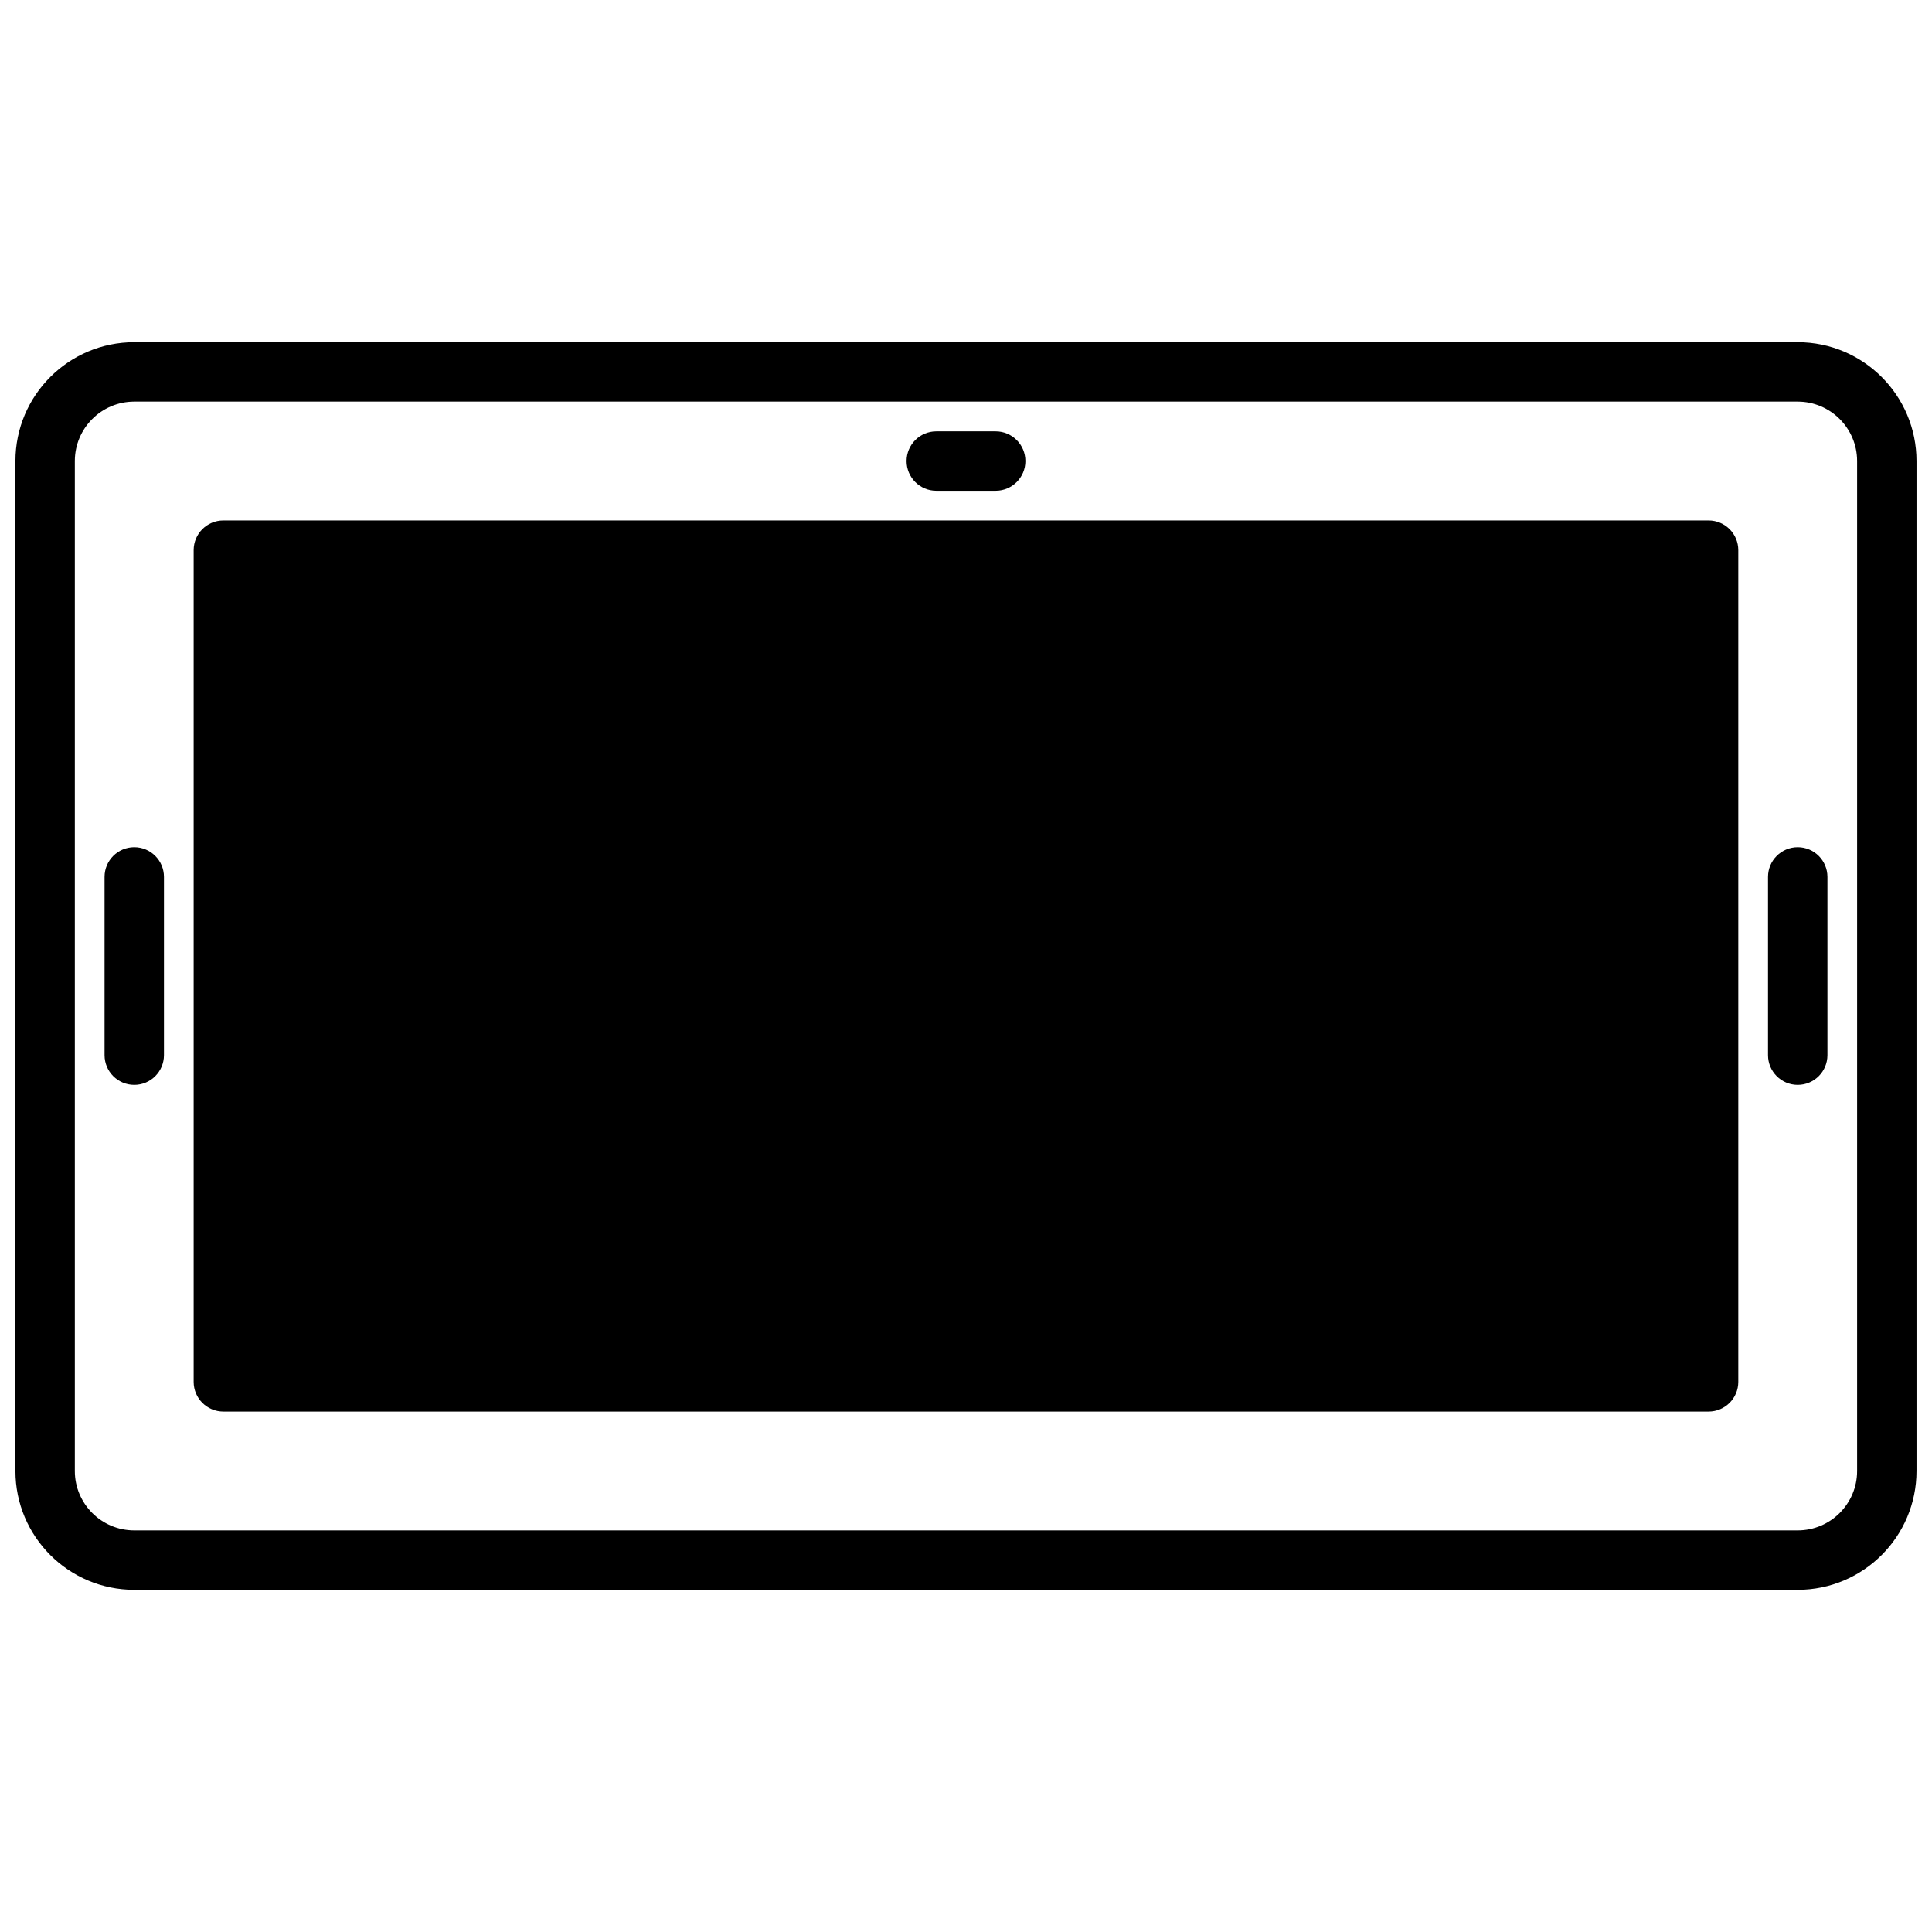 <?xml version="1.0" encoding="UTF-8"?>
<!-- Uploaded to: SVG Repo, www.svgrepo.com, Generator: SVG Repo Mixer Tools -->
<svg width="800px" height="800px" version="1.1" viewBox="144 144 512 512" xmlns="http://www.w3.org/2000/svg">
 <defs>
  <clipPath id="a">
   <path d="m148.09 234h503.81v332h-503.81z"/>
  </clipPath>
 </defs>
 <g clip-path="url(#a)">
  <path d="m148.09 266.18v267.65c0 17.379 14.105 31.488 31.488 31.488h440.83c17.383 0 31.488-14.109 31.488-31.488v-267.65c0-17.383-14.105-31.488-31.488-31.488h-440.83c-17.383 0-31.488 14.105-31.488 31.488zm15.742 0c0-8.691 7.055-15.746 15.746-15.746h440.83c8.691 0 15.746 7.055 15.746 15.746v267.65c0 8.688-7.055 15.742-15.746 15.742h-440.83c-8.691 0-15.746-7.055-15.746-15.742zm39.363 15.742c-4.348 0-7.875 3.527-7.875 7.871v220.42c0 4.344 3.527 7.871 7.875 7.871h393.6c4.344 0 7.871-3.527 7.871-7.871v-220.42c0-4.344-3.527-7.871-7.871-7.871zm-15.746 141.7v-47.23c0-4.348-3.527-7.871-7.871-7.871s-7.871 3.523-7.871 7.871v47.23c0 4.348 3.527 7.875 7.871 7.875s7.871-3.527 7.871-7.875zm440.84 0v-47.23c0-4.348-3.527-7.871-7.875-7.871-4.344 0-7.871 3.523-7.871 7.871v47.23c0 4.348 3.527 7.875 7.871 7.875 4.348 0 7.875-3.527 7.875-7.875zm-220.42-165.31h-15.746c-4.344 0-7.871 3.527-7.871 7.875 0 4.344 3.527 7.871 7.871 7.871h15.746c4.344 0 7.871-3.527 7.871-7.871 0-4.348-3.527-7.875-7.871-7.875z" fill-rule="evenodd"/>
 </g>
</svg>